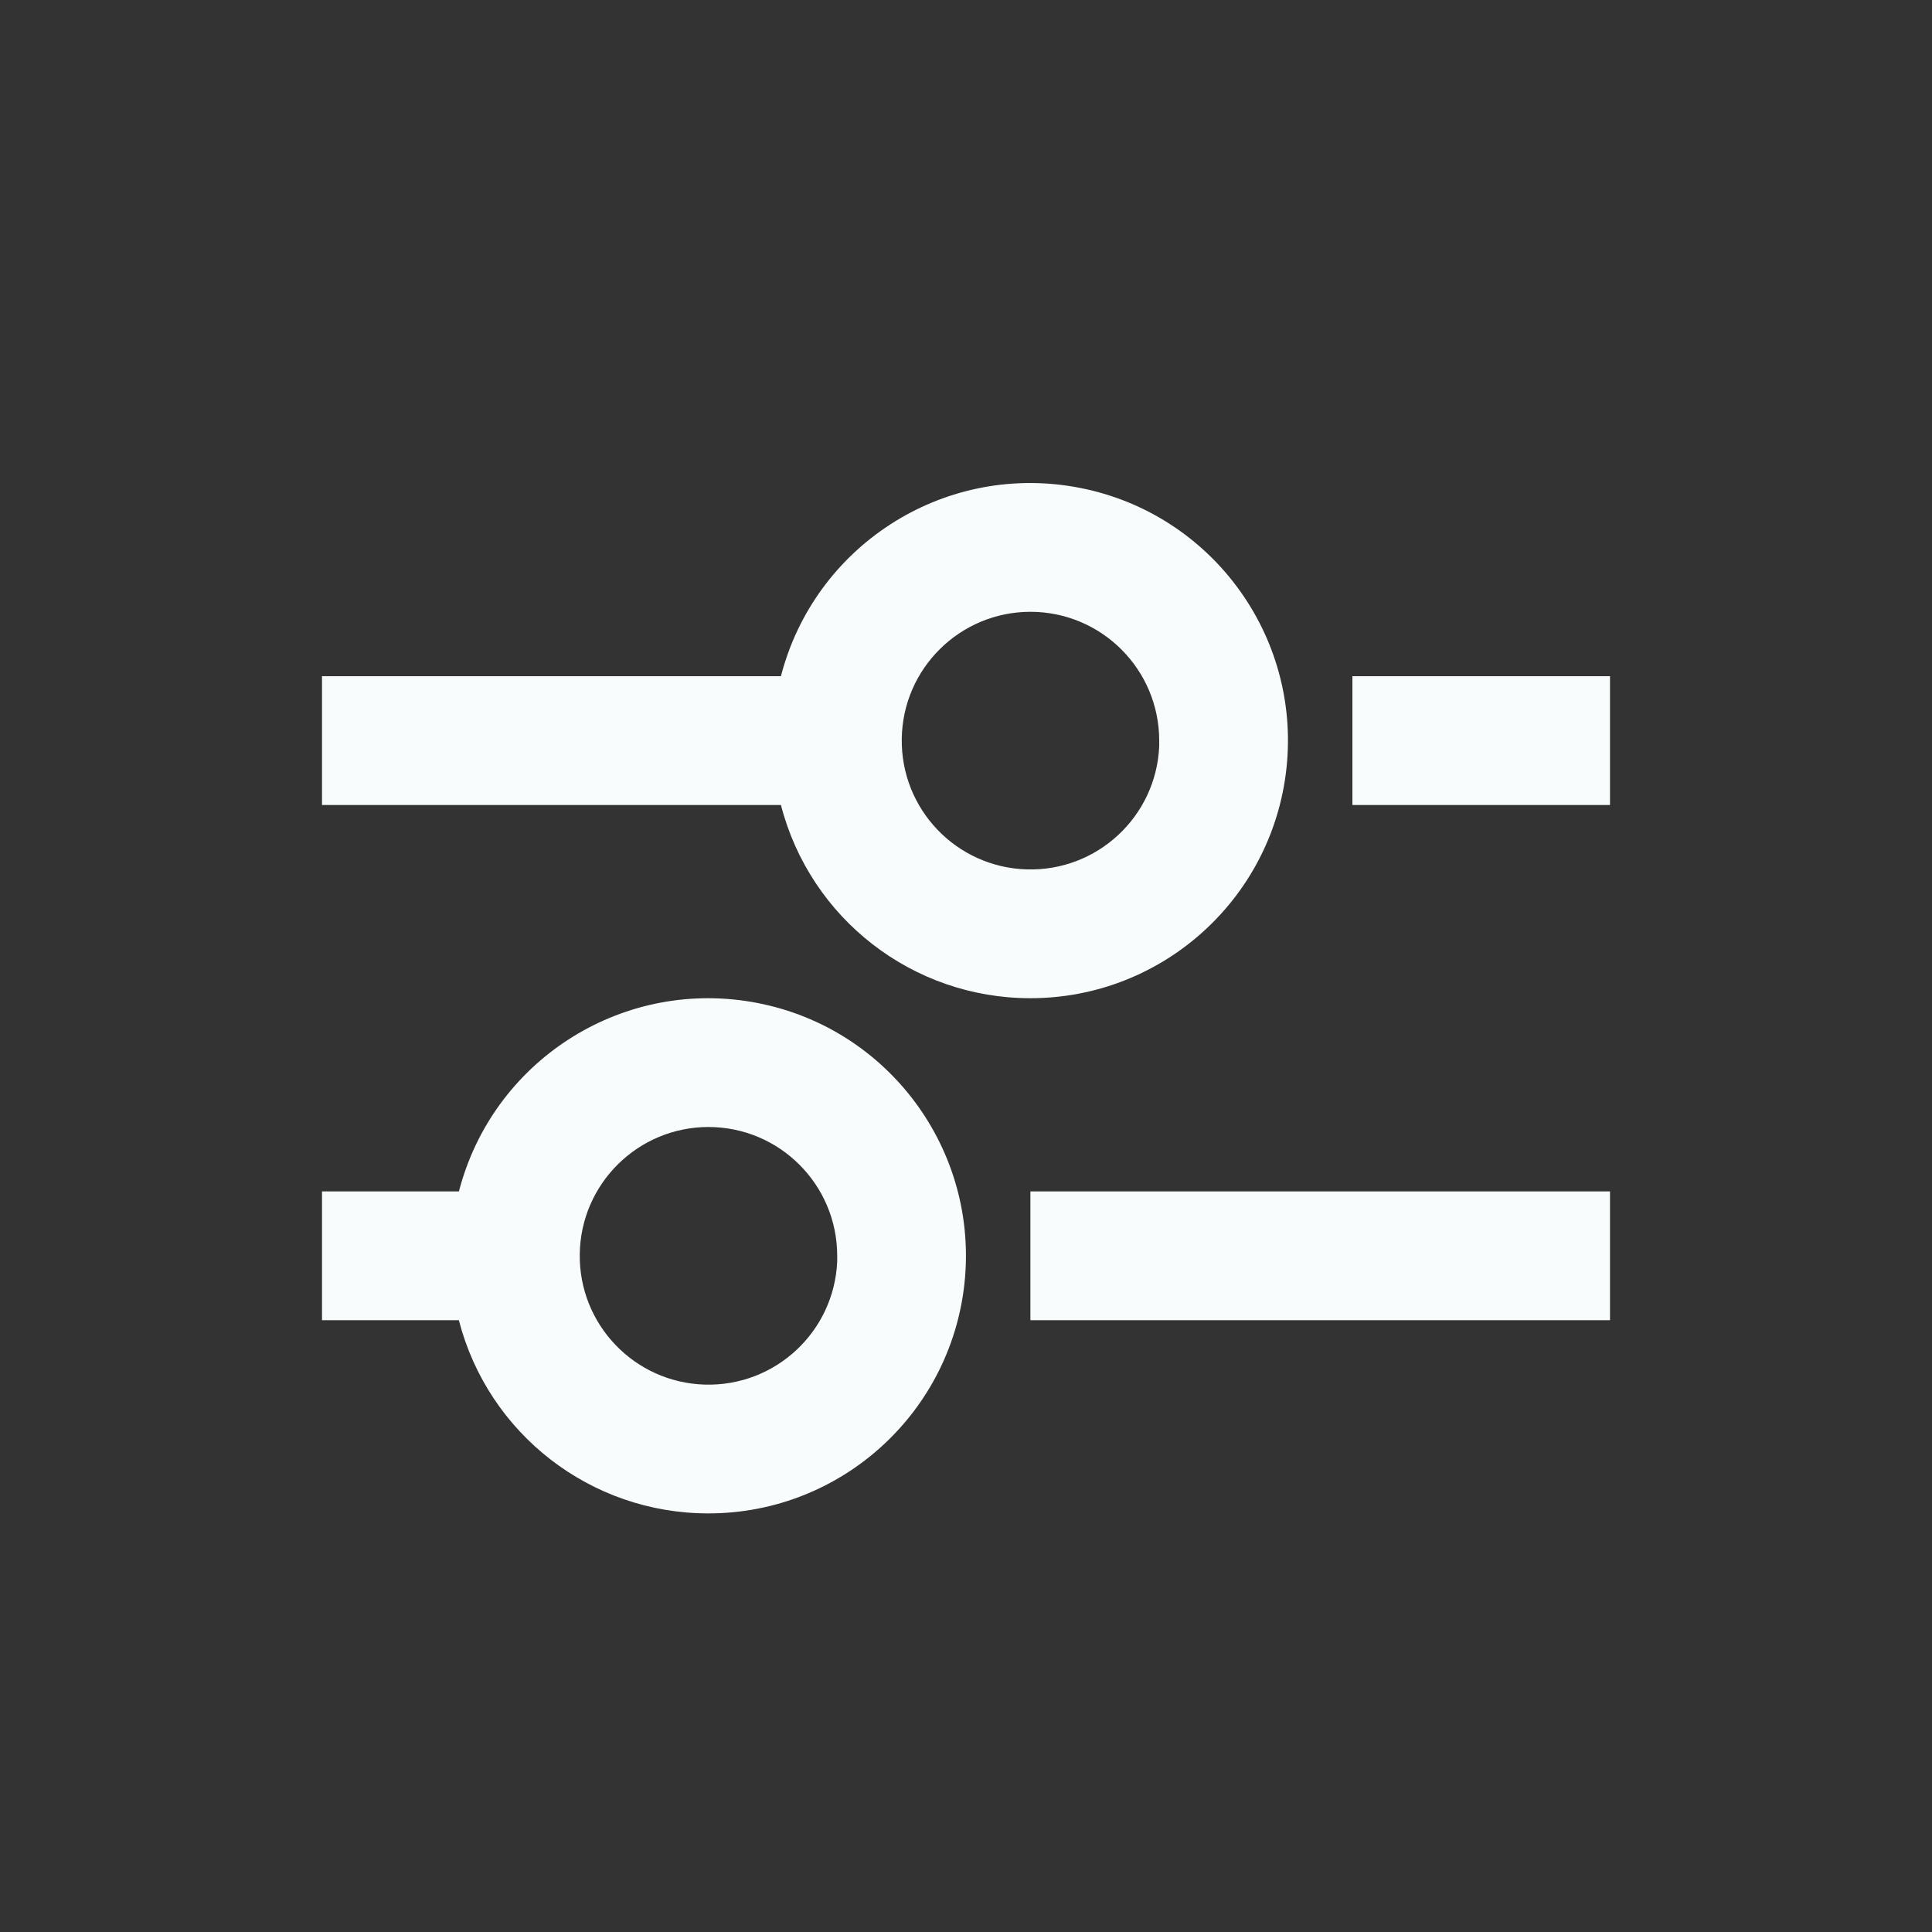 <svg width="24" height="24" viewBox="0 0 24 24" fill="none" xmlns="http://www.w3.org/2000/svg">
<rect x="0" y="0" width="24" height="24" fill="#333333" stroke="none"/>
<path d="M8.8 18.8C7.34 18.801 6.065 17.814 5.7 16.4H4V14.8H5.701C6.117 13.19 7.696 12.167 9.335 12.446C10.975 12.724 12.127 14.212 11.988 15.869C11.848 17.526 10.463 18.8 8.8 18.8ZM8.8 14C7.926 14.001 7.214 14.704 7.202 15.578C7.189 16.451 7.88 17.174 8.754 17.2C9.628 17.226 10.361 16.546 10.4 15.672V15.992V15.6C10.4 14.717 9.684 14 8.8 14ZM20 16.4H12.8V14.8H20V16.4ZM12.8 12.4C11.341 12.401 10.066 11.414 9.701 10H4V8.4H9.701C10.117 6.79 11.696 5.767 13.335 6.046C14.975 6.324 16.128 7.812 15.988 9.469C15.848 11.126 14.463 12.4 12.8 12.4ZM12.8 7.6C11.926 7.601 11.214 8.303 11.202 9.177C11.189 10.052 11.88 10.774 12.754 10.8C13.628 10.826 14.361 10.146 14.4 9.272V9.592V9.2C14.4 8.317 13.684 7.6 12.8 7.6ZM20 10H16.8V8.4H20V10Z" fill="#F8FCFD"/>
</svg>
